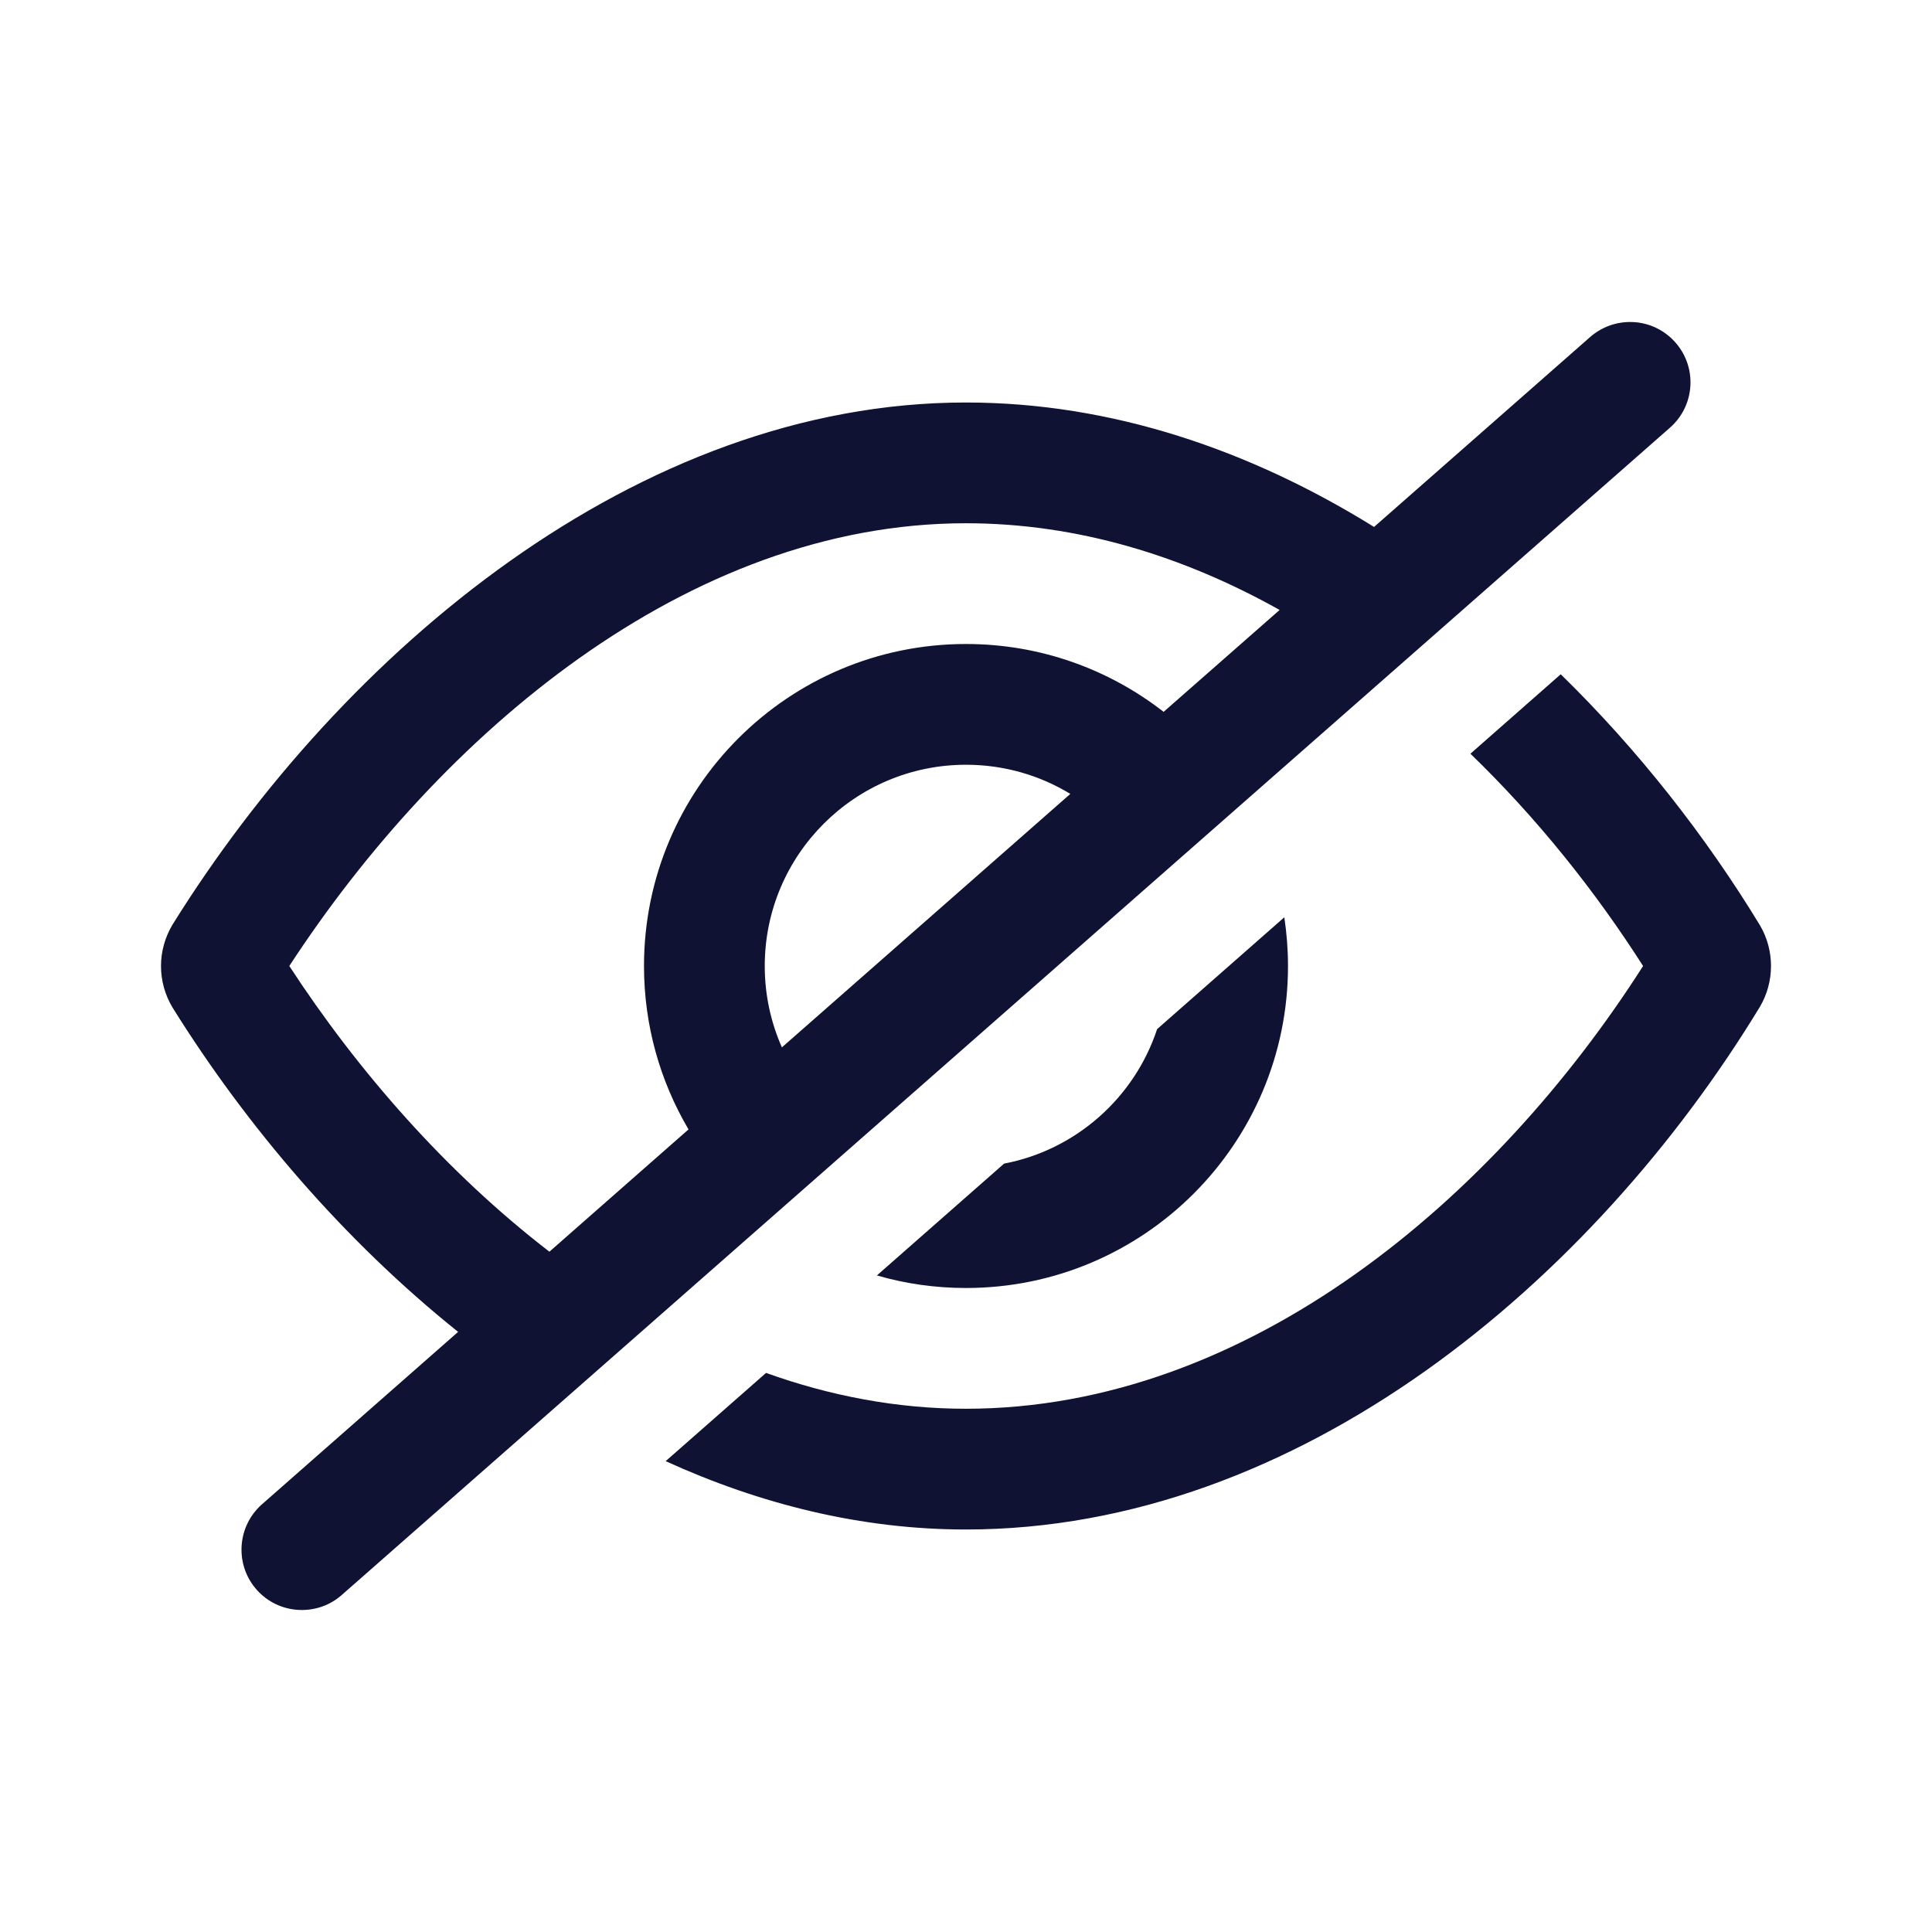 <svg width="90" height="90" viewBox="0 0 90 90" fill="none" xmlns="http://www.w3.org/2000/svg">
<path d="M64.009 24.547L74.074 15.701C74.61 15.232 75.274 15 75.938 15C77.505 15 78.75 16.275 78.75 17.812C78.75 18.589 78.427 19.365 77.797 19.92L15.922 74.299C15.39 74.771 14.726 75 14.062 75C12.506 75 11.25 73.748 11.25 72.188C11.25 71.411 11.572 70.635 12.199 70.08L21.341 62.044C16.039 57.799 11.49 52.474 8.04 46.939C7.68 46.343 7.5 45.671 7.5 45C7.5 44.329 7.684 43.657 8.044 43.061C15.96 30.349 29.7 18.75 44.992 18.75C51.799 18.75 58.252 20.974 64.009 24.547ZM72.705 31.41C76.328 34.946 79.466 38.962 81.983 43.099C82.328 43.684 82.5 44.344 82.5 45C82.5 45.656 82.328 46.316 81.983 46.901C74.228 59.663 60.529 71.25 44.992 71.25C40.129 71.25 35.419 70.076 31.009 68.066L35.685 63.956C38.666 65.025 41.782 65.625 44.992 65.625C58.178 65.625 69.653 55.792 76.541 45C74.31 41.505 71.599 38.108 68.498 35.111L72.705 31.41ZM59.828 42.731C59.94 43.47 60 44.227 60 45C60 53.28 53.28 60 45 60C43.56 60 42.165 59.797 40.849 59.415L46.774 54.206C50.13 53.565 52.852 51.127 53.903 47.94L59.828 42.731ZM59.61 28.414C55.121 25.901 50.19 24.375 44.992 24.375C31.999 24.375 20.494 34.245 13.477 45C16.676 49.905 20.809 54.626 25.594 58.309L32.074 52.612C30.758 50.381 30 47.779 30 45C30 36.72 36.72 30 45 30C48.469 30 51.664 31.181 54.206 33.161L59.61 28.414ZM49.86 36.983C48.443 36.12 46.778 35.625 45 35.625C39.825 35.625 35.625 39.825 35.625 45C35.625 46.35 35.91 47.629 36.424 48.791L49.86 36.983Z" fill="#0F1233"/>
</svg>
